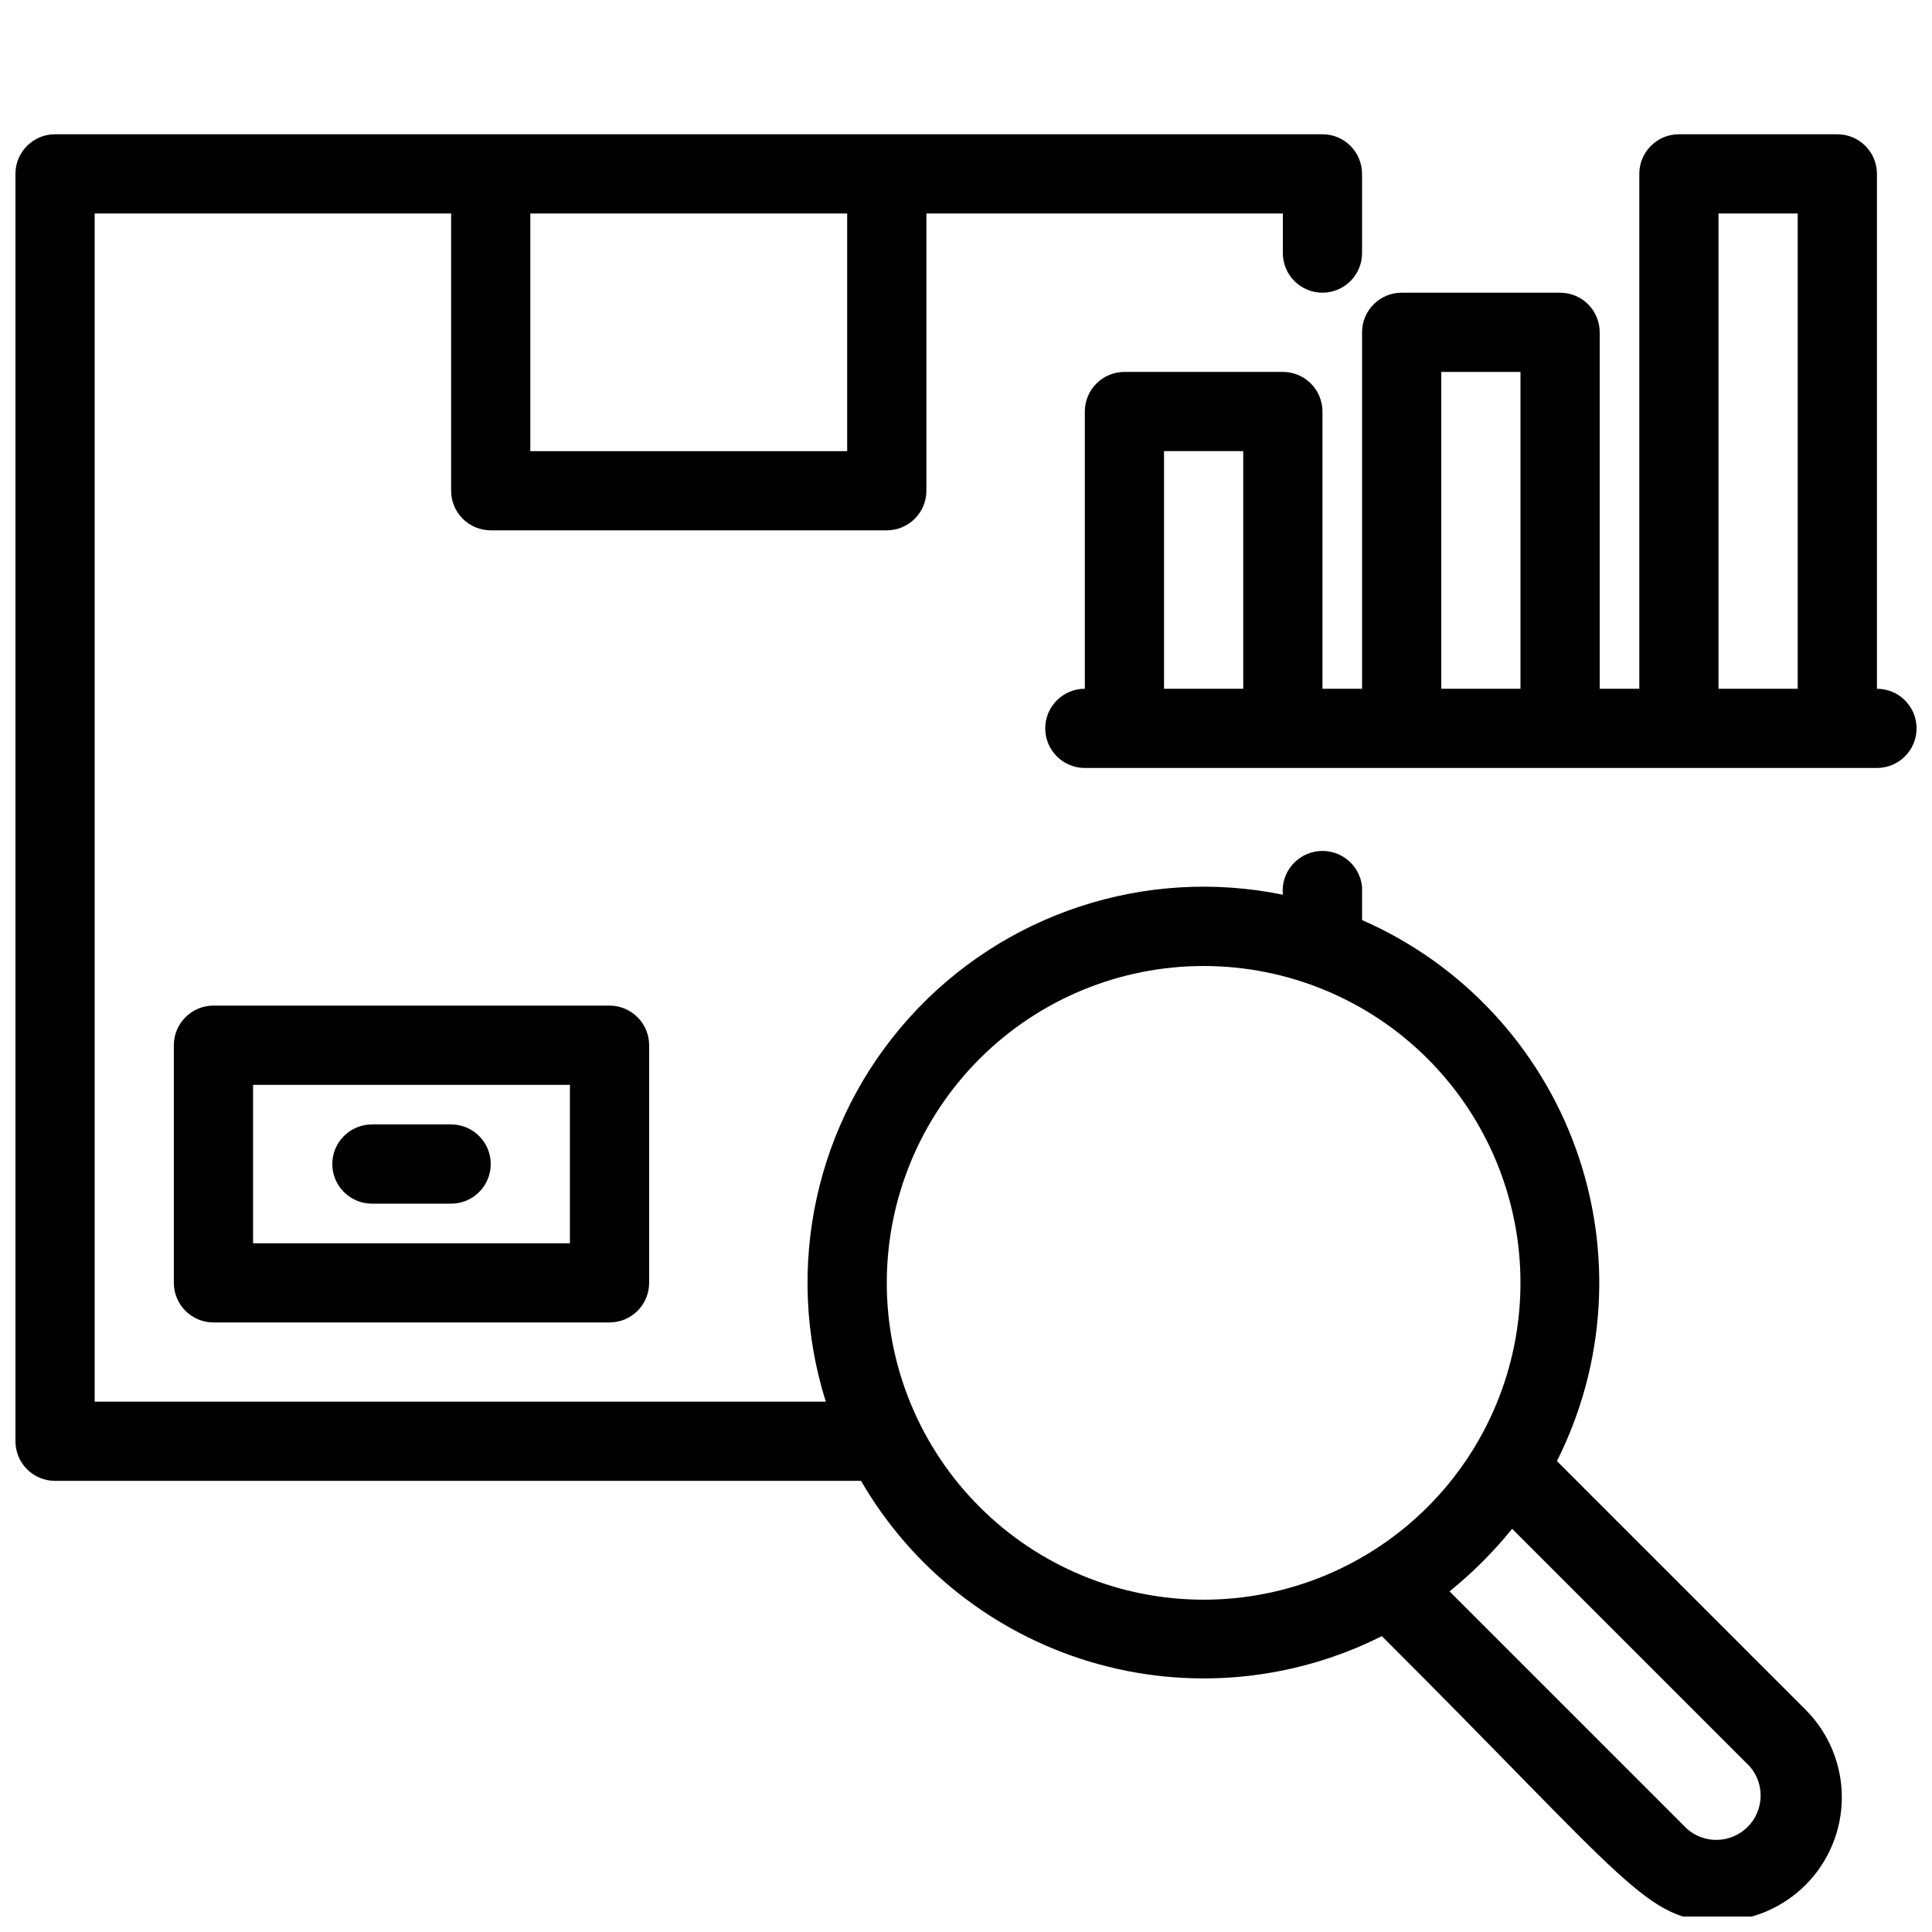 <?xml version="1.0" encoding="UTF-8"?>
<!-- Uploaded to: ICON Repo, www.svgrepo.com, Generator: ICON Repo Mixer Tools -->
<svg width="800px" height="800px" version="1.1" viewBox="144 144 512 512" xmlns="http://www.w3.org/2000/svg">
 <defs>
  <clipPath id="b">
   <path d="m148.09 179h484.91v472.9h-484.91z"/>
  </clipPath>
  <clipPath id="a">
   <path d="m420 179h231.9v169h-231.9z"/>
  </clipPath>
 </defs>
 <g clip-path="url(#b)">
  <path d="m556.6 531.2c12.969-25.738 14.781-55.68 5.016-82.793-9.766-27.117-30.254-49.023-56.656-60.582v-8.816c-0.578-5.797-5.746-10.027-11.543-9.449-5.797 0.582-10.027 5.75-9.449 11.547-36.422-7.441-74.066 4.941-98.961 32.555-24.895 27.613-33.324 66.332-22.16 101.79h-193.76v-314.88h94.465v73.473c0 2.781 1.105 5.453 3.074 7.422s4.637 3.074 7.422 3.074h104.96c2.781 0 5.453-1.105 7.422-3.074s3.074-4.641 3.074-7.422v-73.473h94.465l-0.004 10.496c0 5.797 4.699 10.496 10.496 10.496 5.797 0 10.496-4.699 10.496-10.496v-20.992c0-2.785-1.105-5.453-3.074-7.422-1.965-1.969-4.637-3.074-7.422-3.074h-335.87c-5.797 0-10.496 4.699-10.496 10.496v335.87c0 2.785 1.105 5.457 3.074 7.422 1.969 1.969 4.637 3.074 7.422 3.074h213.59c13.418 23.168 35.184 40.332 60.84 47.98 25.66 7.648 53.27 5.203 77.184-6.836 65.914 65.809 70.113 75.57 89.215 75.57v0.004c8.672-0.047 16.973-3.519 23.094-9.656 6.121-6.141 9.57-14.453 9.59-23.125 0.02-8.668-3.391-16.996-9.484-23.164zm-188.09-330.62v62.977h-83.969v-62.977zm10.496 283.39v-0.004c0-22.27 8.844-43.625 24.594-59.371 15.746-15.75 37.102-24.594 59.375-24.594 22.27 0 43.625 8.844 59.371 24.594 15.75 15.746 24.594 37.102 24.594 59.371 0 22.273-8.844 43.629-24.594 59.375-15.746 15.75-37.102 24.594-59.371 24.594-22.273 0-43.629-8.844-59.375-24.594-15.75-15.746-24.594-37.102-24.594-59.375zm212.12 144.74-62.977-62.977c6.09-4.934 11.648-10.492 16.582-16.582l62.977 62.977c4.047 4.66 3.801 11.652-0.562 16.02-4.367 4.363-11.359 4.609-16.02 0.562z"/>
 </g>
 <g clip-path="url(#a)">
  <path d="m641.41 326.53v-136.45c0-2.785-1.105-5.453-3.074-7.422s-4.637-3.074-7.422-3.074h-41.984c-5.797 0-10.496 4.699-10.496 10.496v136.45h-10.496v-94.465c0-2.785-1.105-5.453-3.074-7.422s-4.637-3.074-7.422-3.074h-41.984c-5.797 0-10.496 4.699-10.496 10.496v94.465h-10.496v-73.473c0-2.785-1.105-5.453-3.074-7.422-1.965-1.969-4.637-3.074-7.422-3.074h-41.98c-5.797 0-10.496 4.699-10.496 10.496v73.473c-5.797 0-10.496 4.699-10.496 10.496 0 5.797 4.699 10.496 10.496 10.496h209.92c5.797 0 10.496-4.699 10.496-10.496 0-5.797-4.699-10.496-10.496-10.496zm-188.93 0v-62.977h20.992v62.977zm73.473 0-0.004-83.969h20.992v83.969zm73.473 0-0.004-125.95h20.992v125.95z"/>
 </g>
 <path d="m200.57 410.5c-5.797 0-10.496 4.699-10.496 10.496v62.977-0.004c0 2.785 1.105 5.457 3.074 7.422 1.969 1.969 4.637 3.074 7.422 3.074h104.96c2.781 0 5.453-1.105 7.422-3.074 1.969-1.965 3.074-4.637 3.074-7.422v-62.973c0-2.785-1.105-5.453-3.074-7.422s-4.641-3.074-7.422-3.074zm94.465 62.977h-83.969v-41.984h83.969z"/>
 <path d="m242.56 462.98h20.992c5.797 0 10.496-4.699 10.496-10.496s-4.699-10.496-10.496-10.496h-20.992c-5.797 0-10.496 4.699-10.496 10.496s4.699 10.496 10.496 10.496z"/>
</svg>